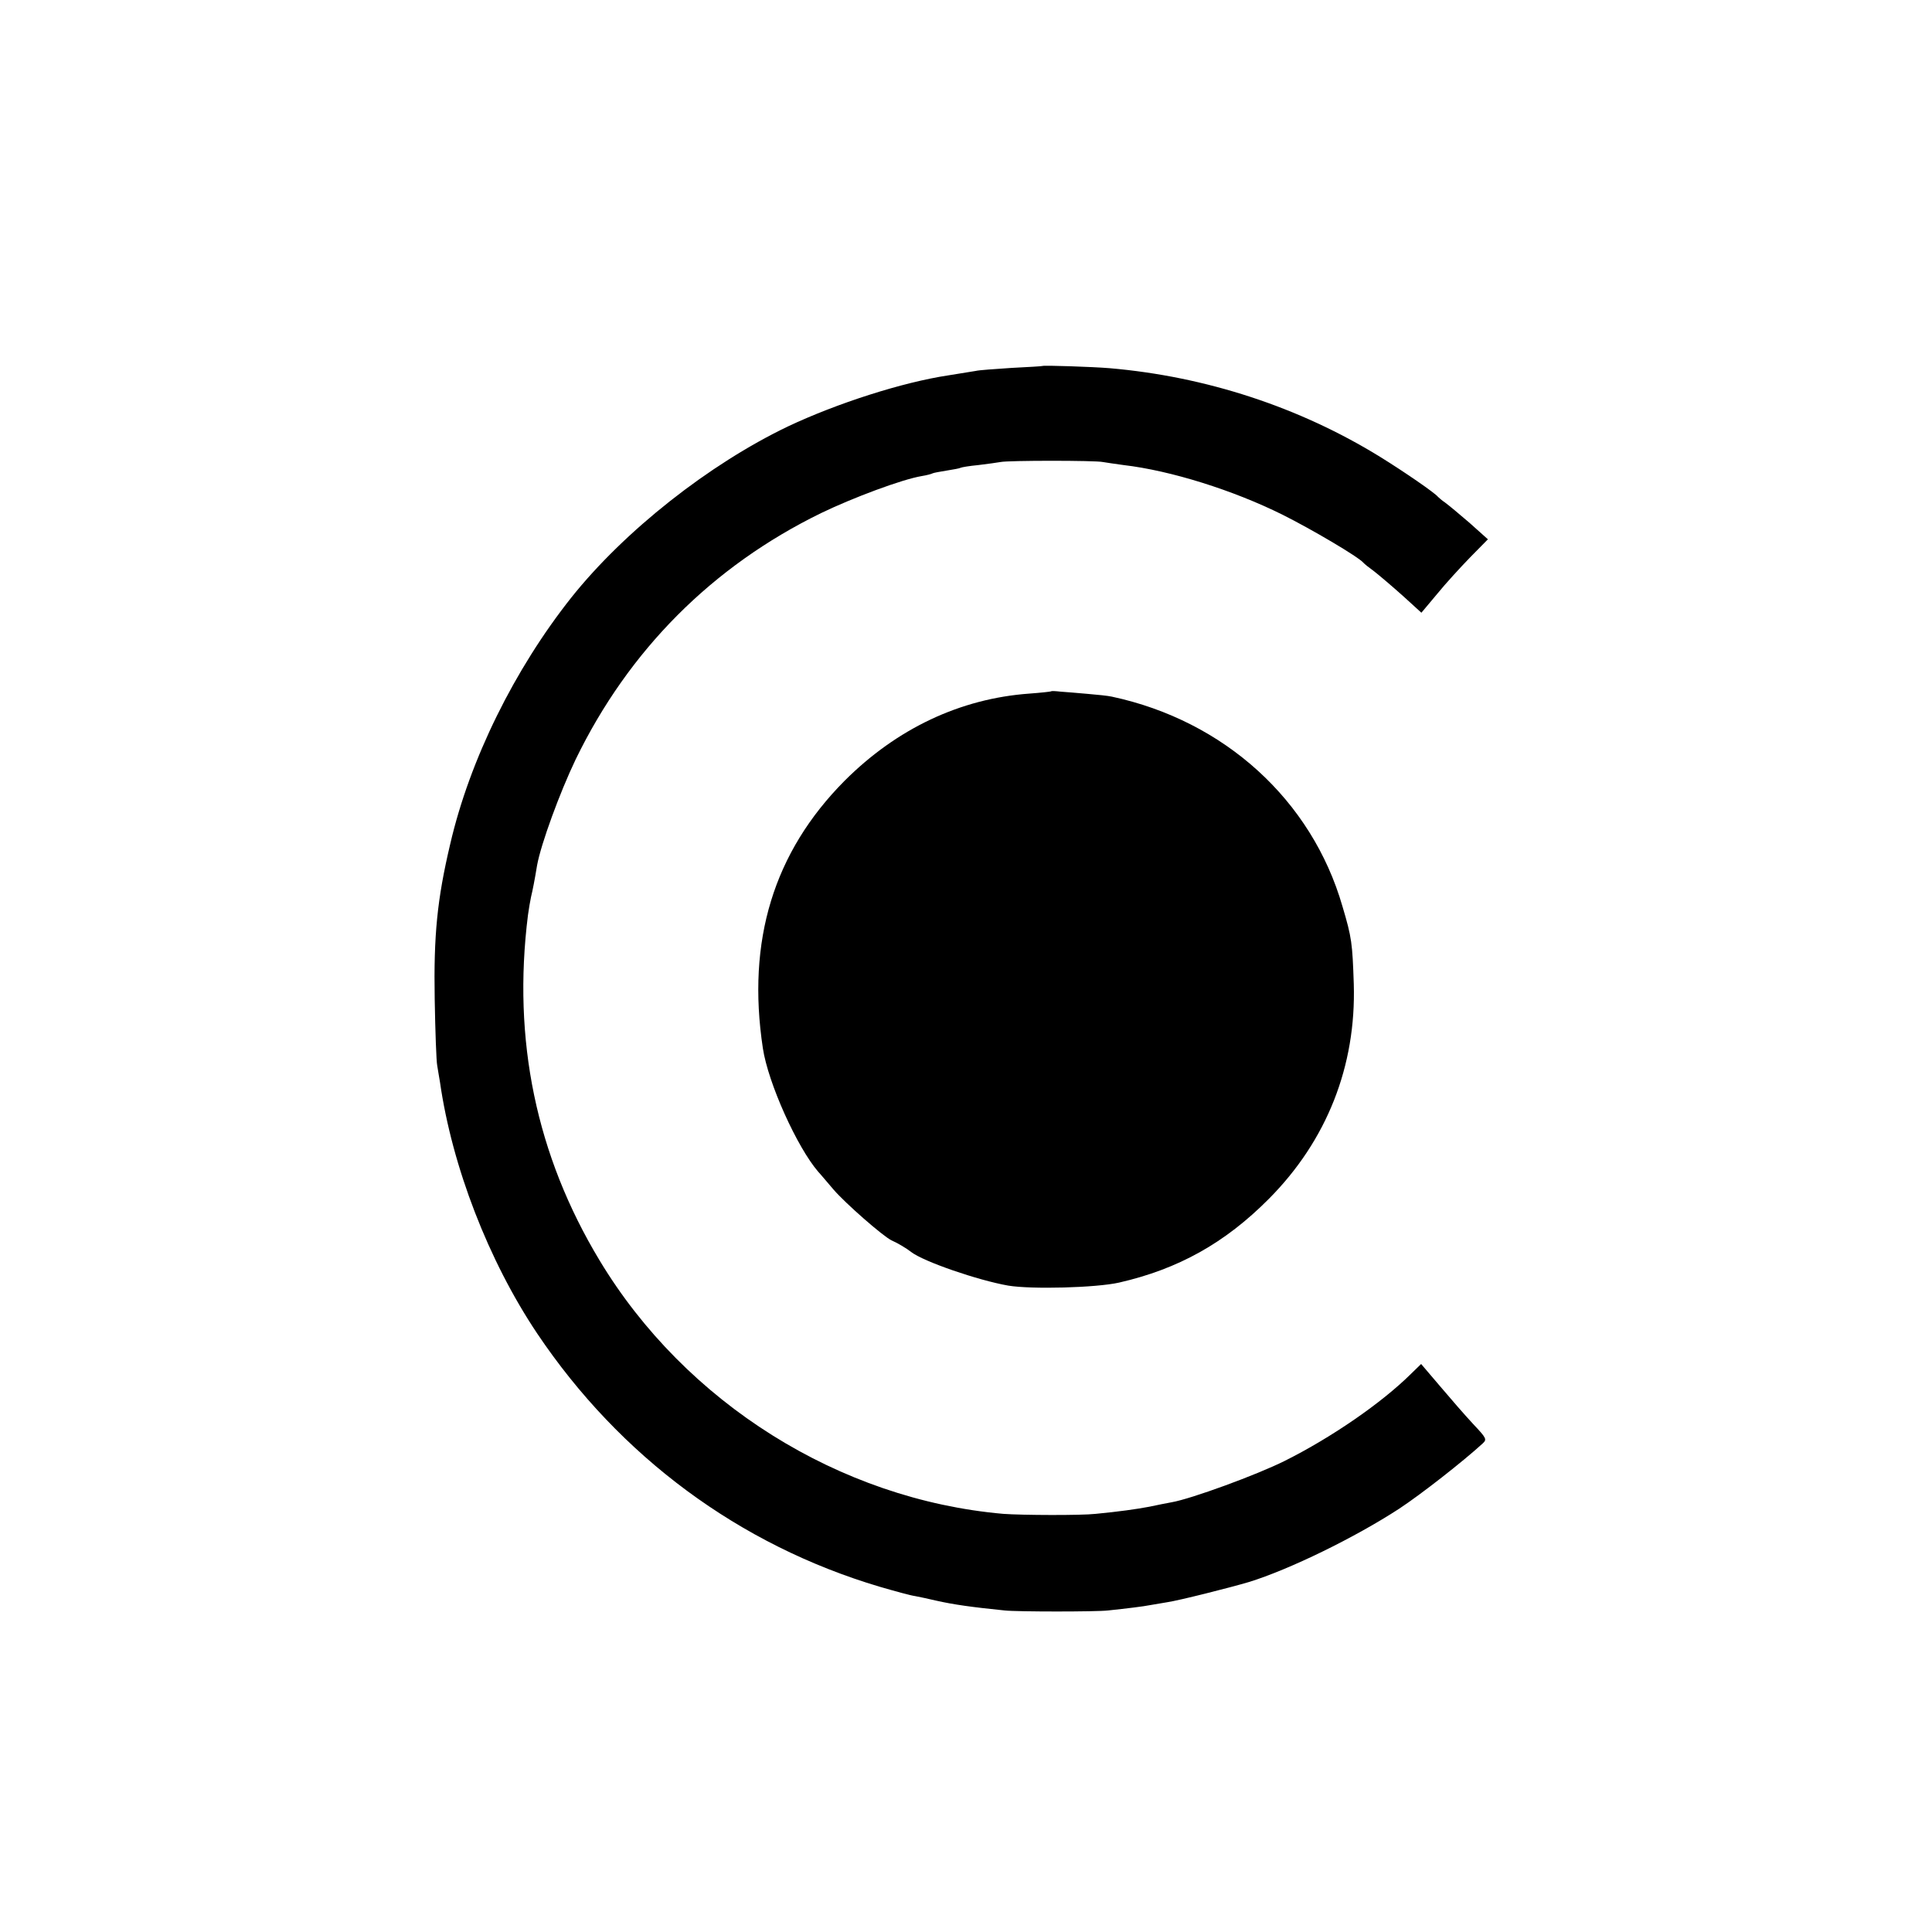 <?xml version="1.0" standalone="no"?>
<!DOCTYPE svg PUBLIC "-//W3C//DTD SVG 20010904//EN"
 "http://www.w3.org/TR/2001/REC-SVG-20010904/DTD/svg10.dtd">
<svg version="1.0" xmlns="http://www.w3.org/2000/svg"
 width="700pt" height="700pt" viewBox="0 0 700 700"
 preserveAspectRatio="xMidYMid meet">
<g transform="translate(0,700) scale(0.1,-0.1)"
fill="#000000" stroke="none">
<path d="M3777 5674 c-1 -1 -51 -4 -112 -7 -60 -4 -119 -8 -130 -11 -11 -2
-56 -9 -99 -16 -166 -25 -403 -101 -581 -185 -286 -137 -592 -378 -785 -620
-206 -260 -368 -587 -439 -894 -47 -199 -60 -330 -56 -561 2 -118 6 -226 9
-240 2 -14 7 -41 10 -60 44 -307 176 -648 352 -911 300 -447 733 -767 1241
-918 55 -16 113 -32 129 -34 16 -3 49 -10 74 -16 66 -15 132 -24 250 -36 44
-5 335 -5 375 0 67 7 131 15 150 19 11 2 40 7 65 11 41 6 224 52 295 73 146
45 384 161 545 266 79 52 231 171 302 236 16 15 14 19 -34 70 -28 30 -82 92
-120 137 l-69 81 -37 -36 c-106 -105 -287 -230 -457 -315 -102 -51 -340 -138
-410 -150 -16 -3 -53 -10 -80 -16 -47 -9 -112 -18 -195 -26 -53 -6 -267 -5
-335 0 -593 52 -1152 402 -1463 919 -229 380 -316 798 -259 1251 3 22 8 51 11
65 6 25 13 60 22 115 14 77 82 263 140 384 192 395 494 699 889 892 116 56
293 122 364 134 19 3 37 8 40 10 4 2 26 6 51 10 25 4 47 8 50 10 3 2 33 7 65
10 33 4 69 9 80 11 27 6 344 6 371 0 12 -2 45 -7 75 -11 171 -20 397 -91 576
-180 106 -53 274 -152 293 -174 3 -4 21 -18 40 -32 19 -15 65 -54 103 -88 l67
-61 57 68 c30 37 85 97 120 133 l64 65 -67 60 c-37 32 -77 65 -88 73 -12 8
-23 18 -26 21 -11 14 -121 90 -210 145 -292 180 -631 291 -980 321 -60 5 -239
11 -243 8z"/>
<path d="M3808 4495 c-2 -1 -37 -5 -78 -8 -251 -18 -481 -127 -670 -316 -257
-259 -355 -579 -296 -969 19 -126 124 -359 201 -448 6 -6 30 -35 55 -64 43
-50 179 -169 210 -184 23 -10 56 -30 71 -42 45 -35 243 -103 352 -122 84 -14
318 -8 402 11 214 49 383 143 542 303 210 211 317 481 308 779 -5 147 -7 167
-41 281 -111 385 -428 673 -836 760 -13 3 -52 7 -88 10 -36 3 -79 7 -97 8 -18
2 -33 3 -35 1z"/>
</g>
</svg>
